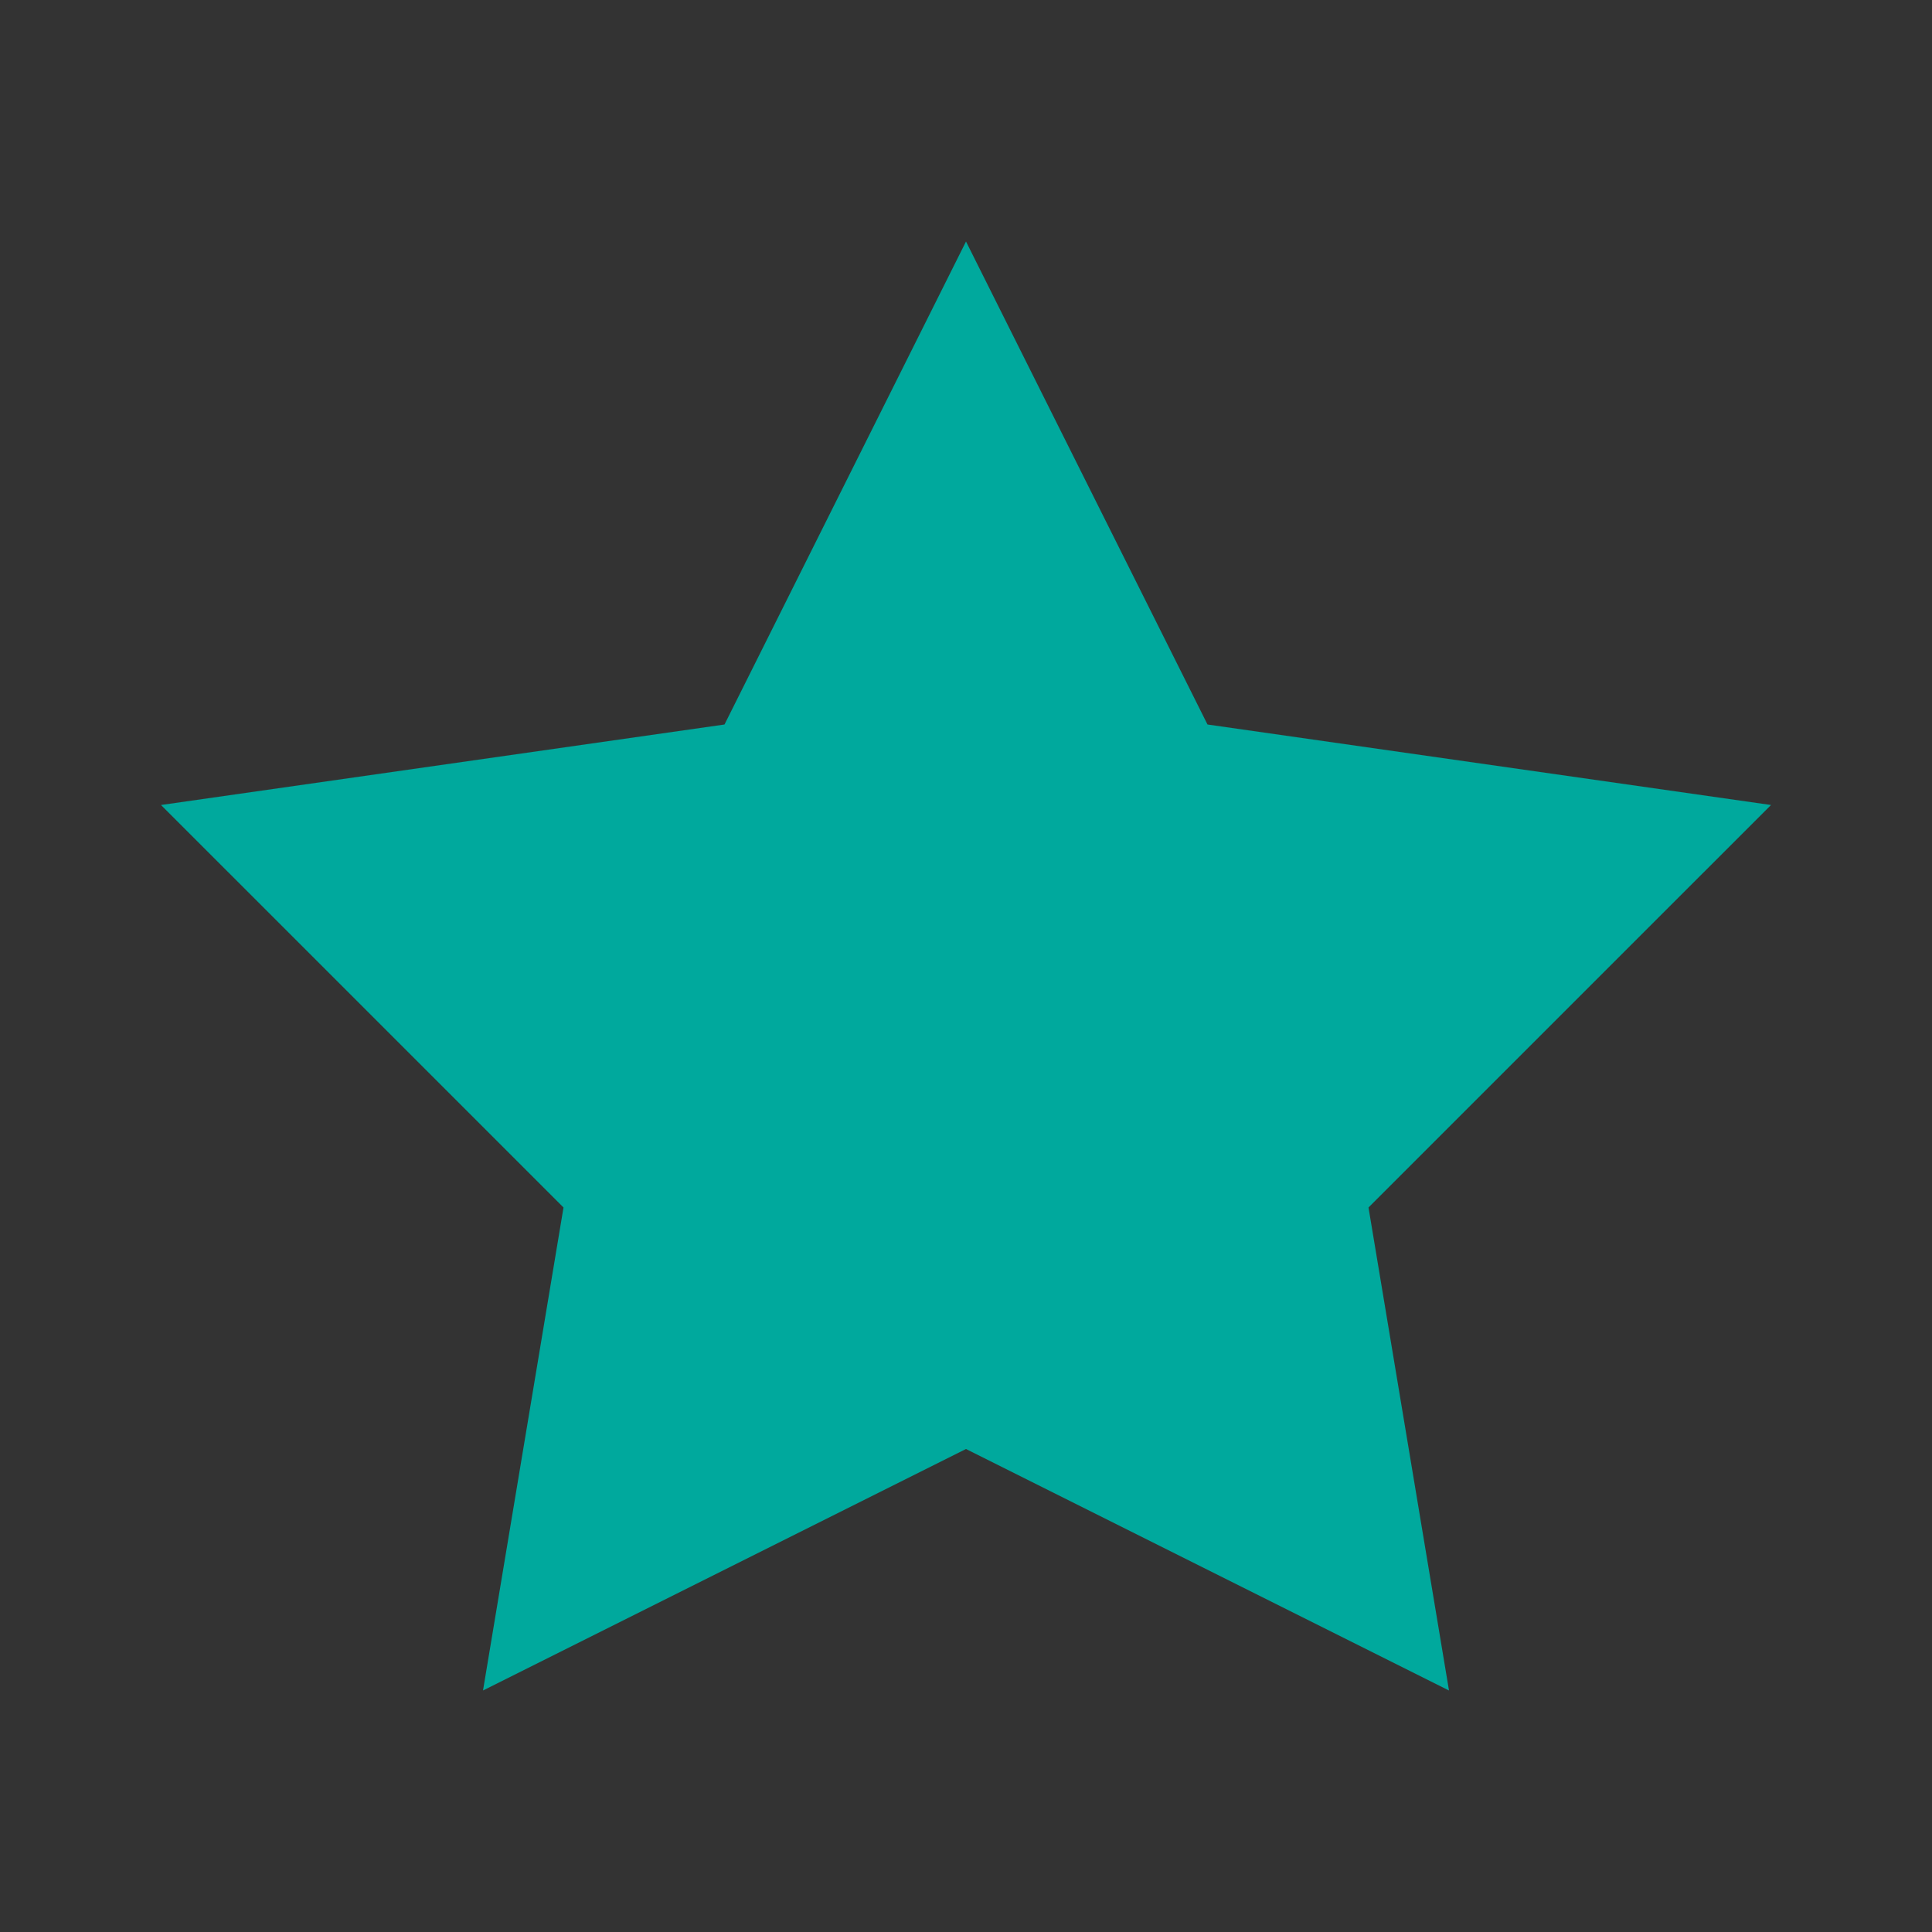 <?xml version="1.0" encoding="UTF-8"?>
<svg xmlns="http://www.w3.org/2000/svg" width="24" height="24" viewBox="0 0 24 24"><rect x="0" y="0" width="24" height="24" fill="#333333" stroke="none"/><clipPath id="a"><rect x="2" y="3" width="10" height="18"/></clipPath><polygon points="12,3 15,9 22,10 17,15 18,21 12,18 6,21 7,15 2,10 9,9" fill="#00A99D"/><polygon points="12,3 15,9 22,10 17,15 18,21 12,18" fill="#F2E9E3" clip-path="url(#a)"/></svg>